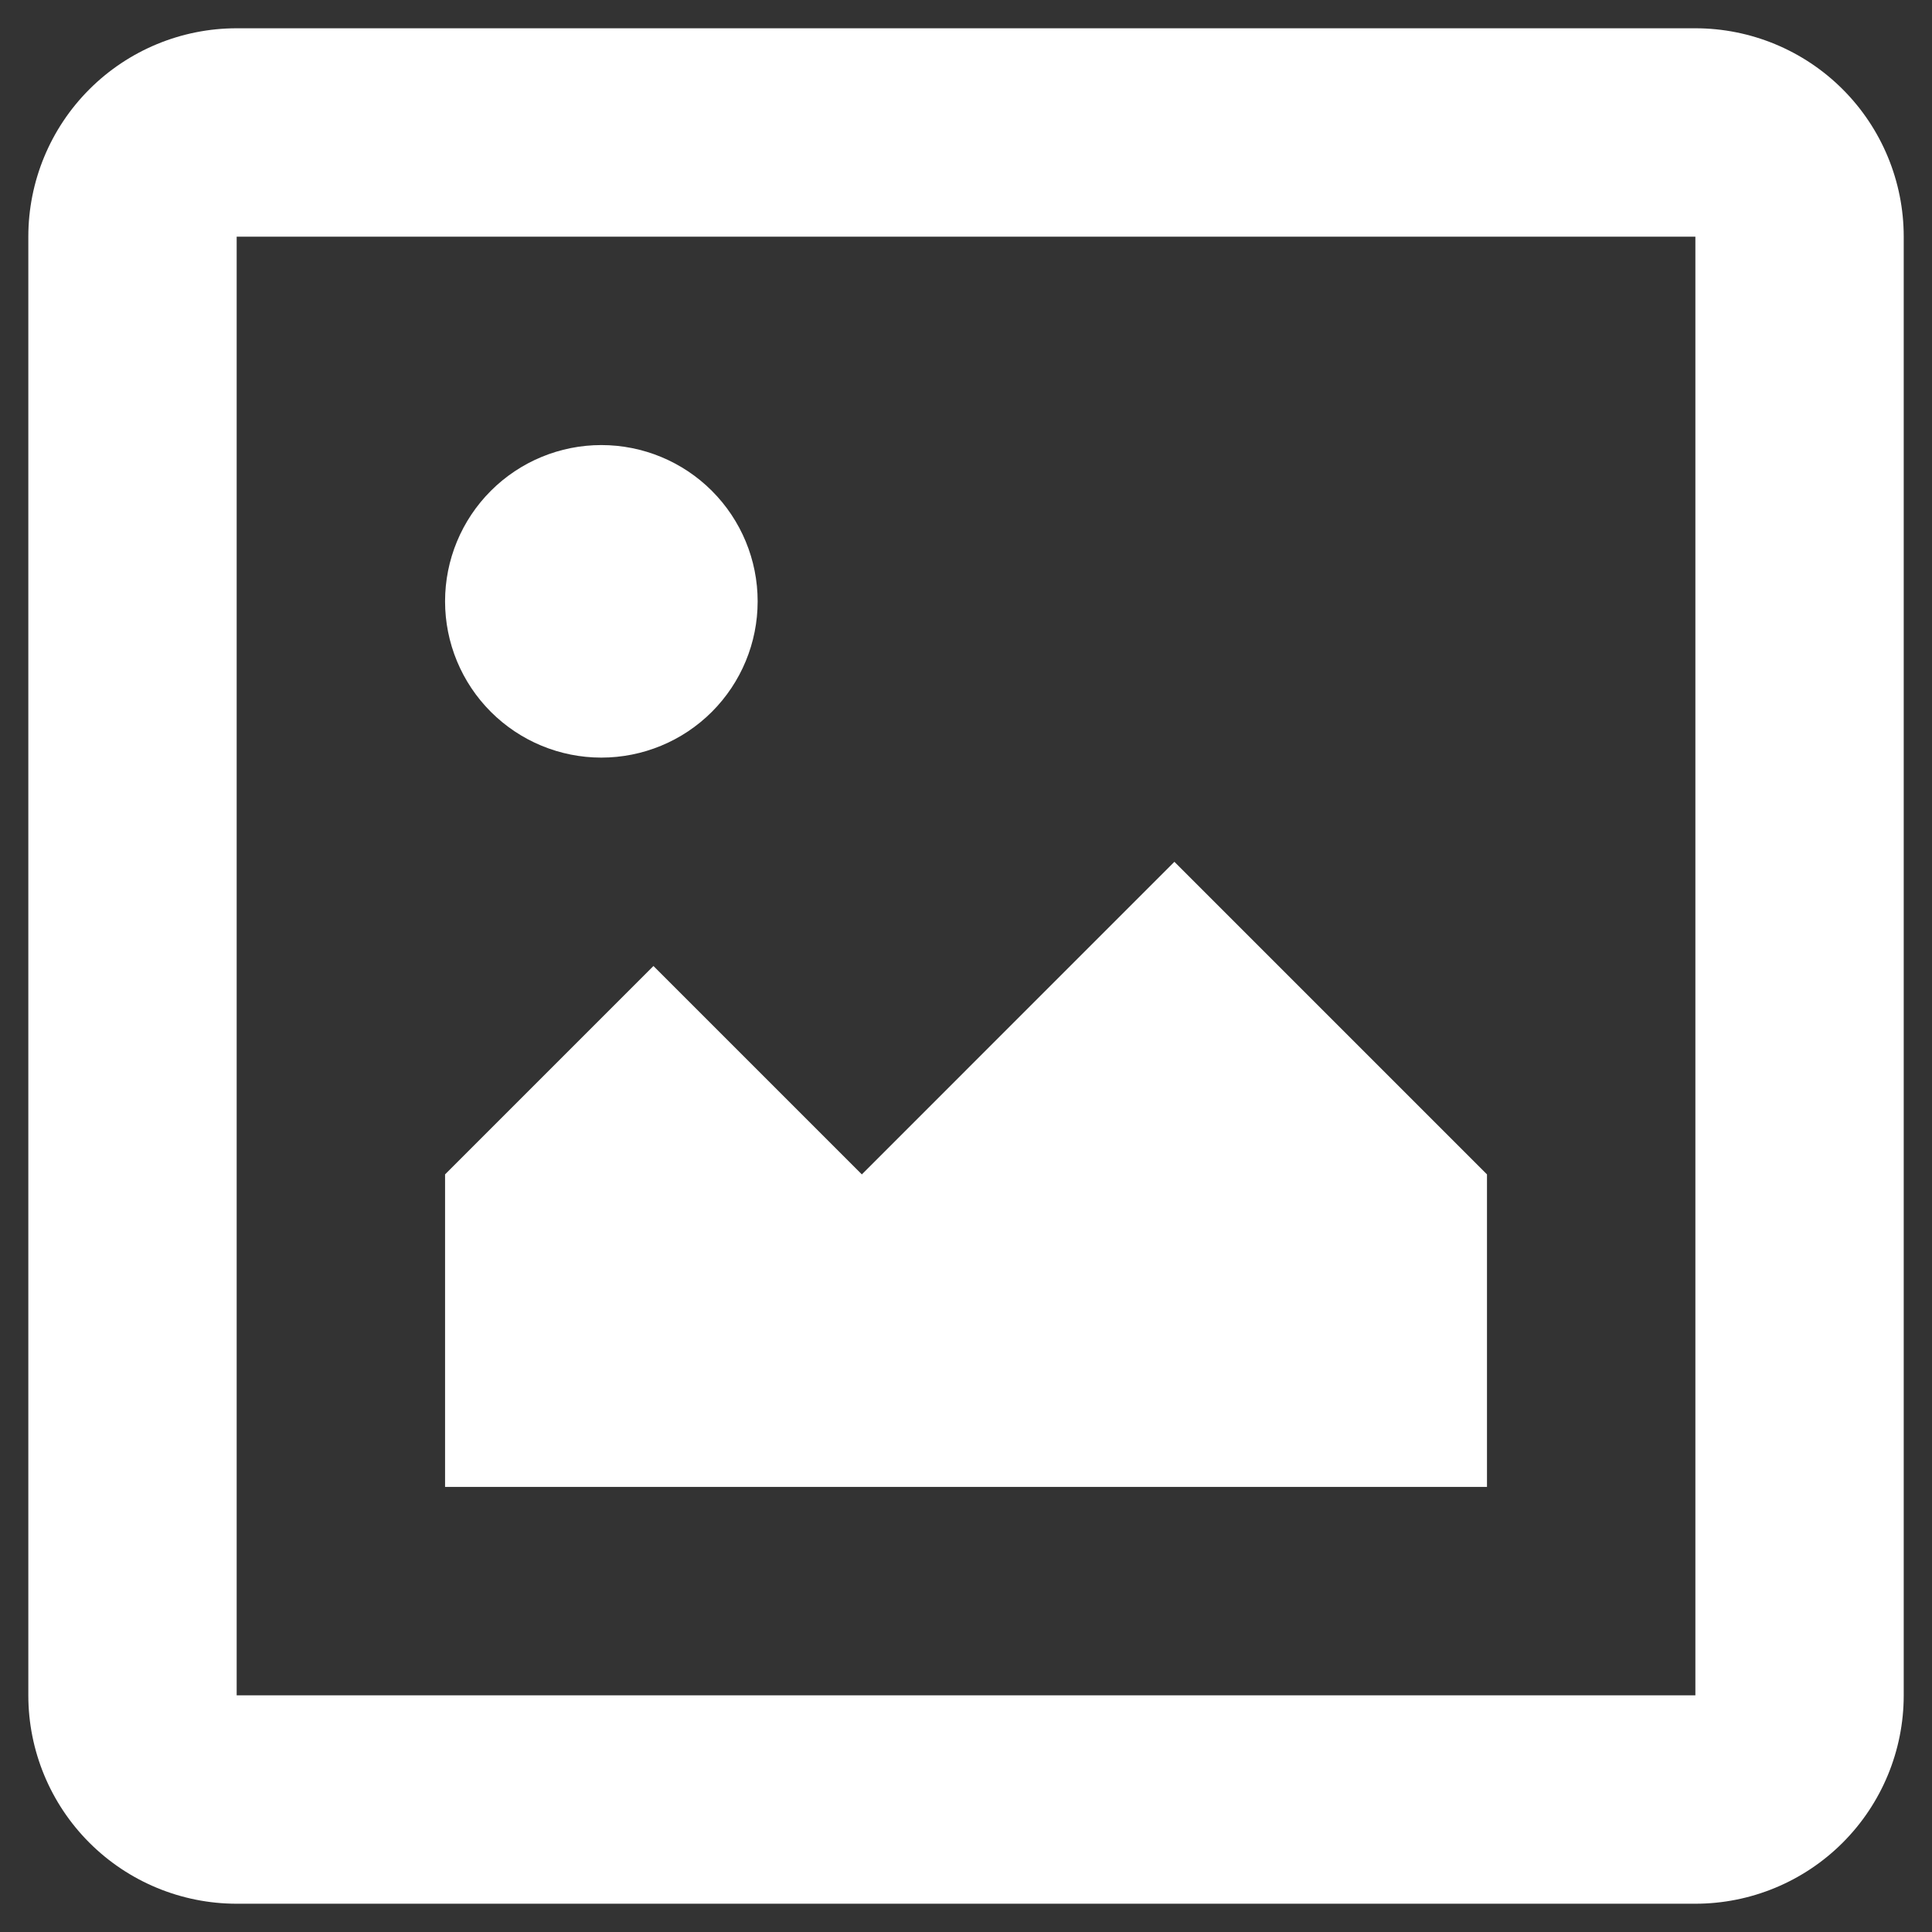 <svg width="44" height="44" viewBox="0 0 44 44" fill="none" xmlns="http://www.w3.org/2000/svg">
  <rect x="0" y="0" width="44" height="44" fill="#333333" stroke="none"/>
  <path d="M5.39 5.39V38.61H38.611V5.39H5.39ZM5.39 0.644H38.611C39.869 0.644 41.076 1.144 41.966 2.034C42.856 2.924 43.356 4.131 43.356 5.39V38.61C43.356 39.869 42.856 41.076 41.966 41.966C41.076 42.856 39.869 43.356 38.611 43.356H5.39C4.132 43.356 2.925 42.856 2.035 41.966C1.145 41.076 0.645 39.869 0.645 38.61V5.39C0.645 4.131 1.145 2.924 2.035 2.034C2.925 1.144 4.132 0.644 5.39 0.644ZM13.695 17.254C14.639 17.254 15.545 16.879 16.212 16.212C16.88 15.544 17.255 14.639 17.255 13.695C17.255 12.751 16.88 11.846 16.212 11.178C15.545 10.511 14.639 10.136 13.695 10.136C12.751 10.136 11.846 10.511 11.179 11.178C10.511 11.846 10.136 12.751 10.136 13.695C10.136 14.639 10.511 15.544 11.179 16.212C11.846 16.879 12.751 17.254 13.695 17.254ZM10.136 26.746L14.882 22L19.628 26.746L26.746 19.627L33.865 26.746V33.864H10.136V26.746Z" fill="white"/>
</svg>
